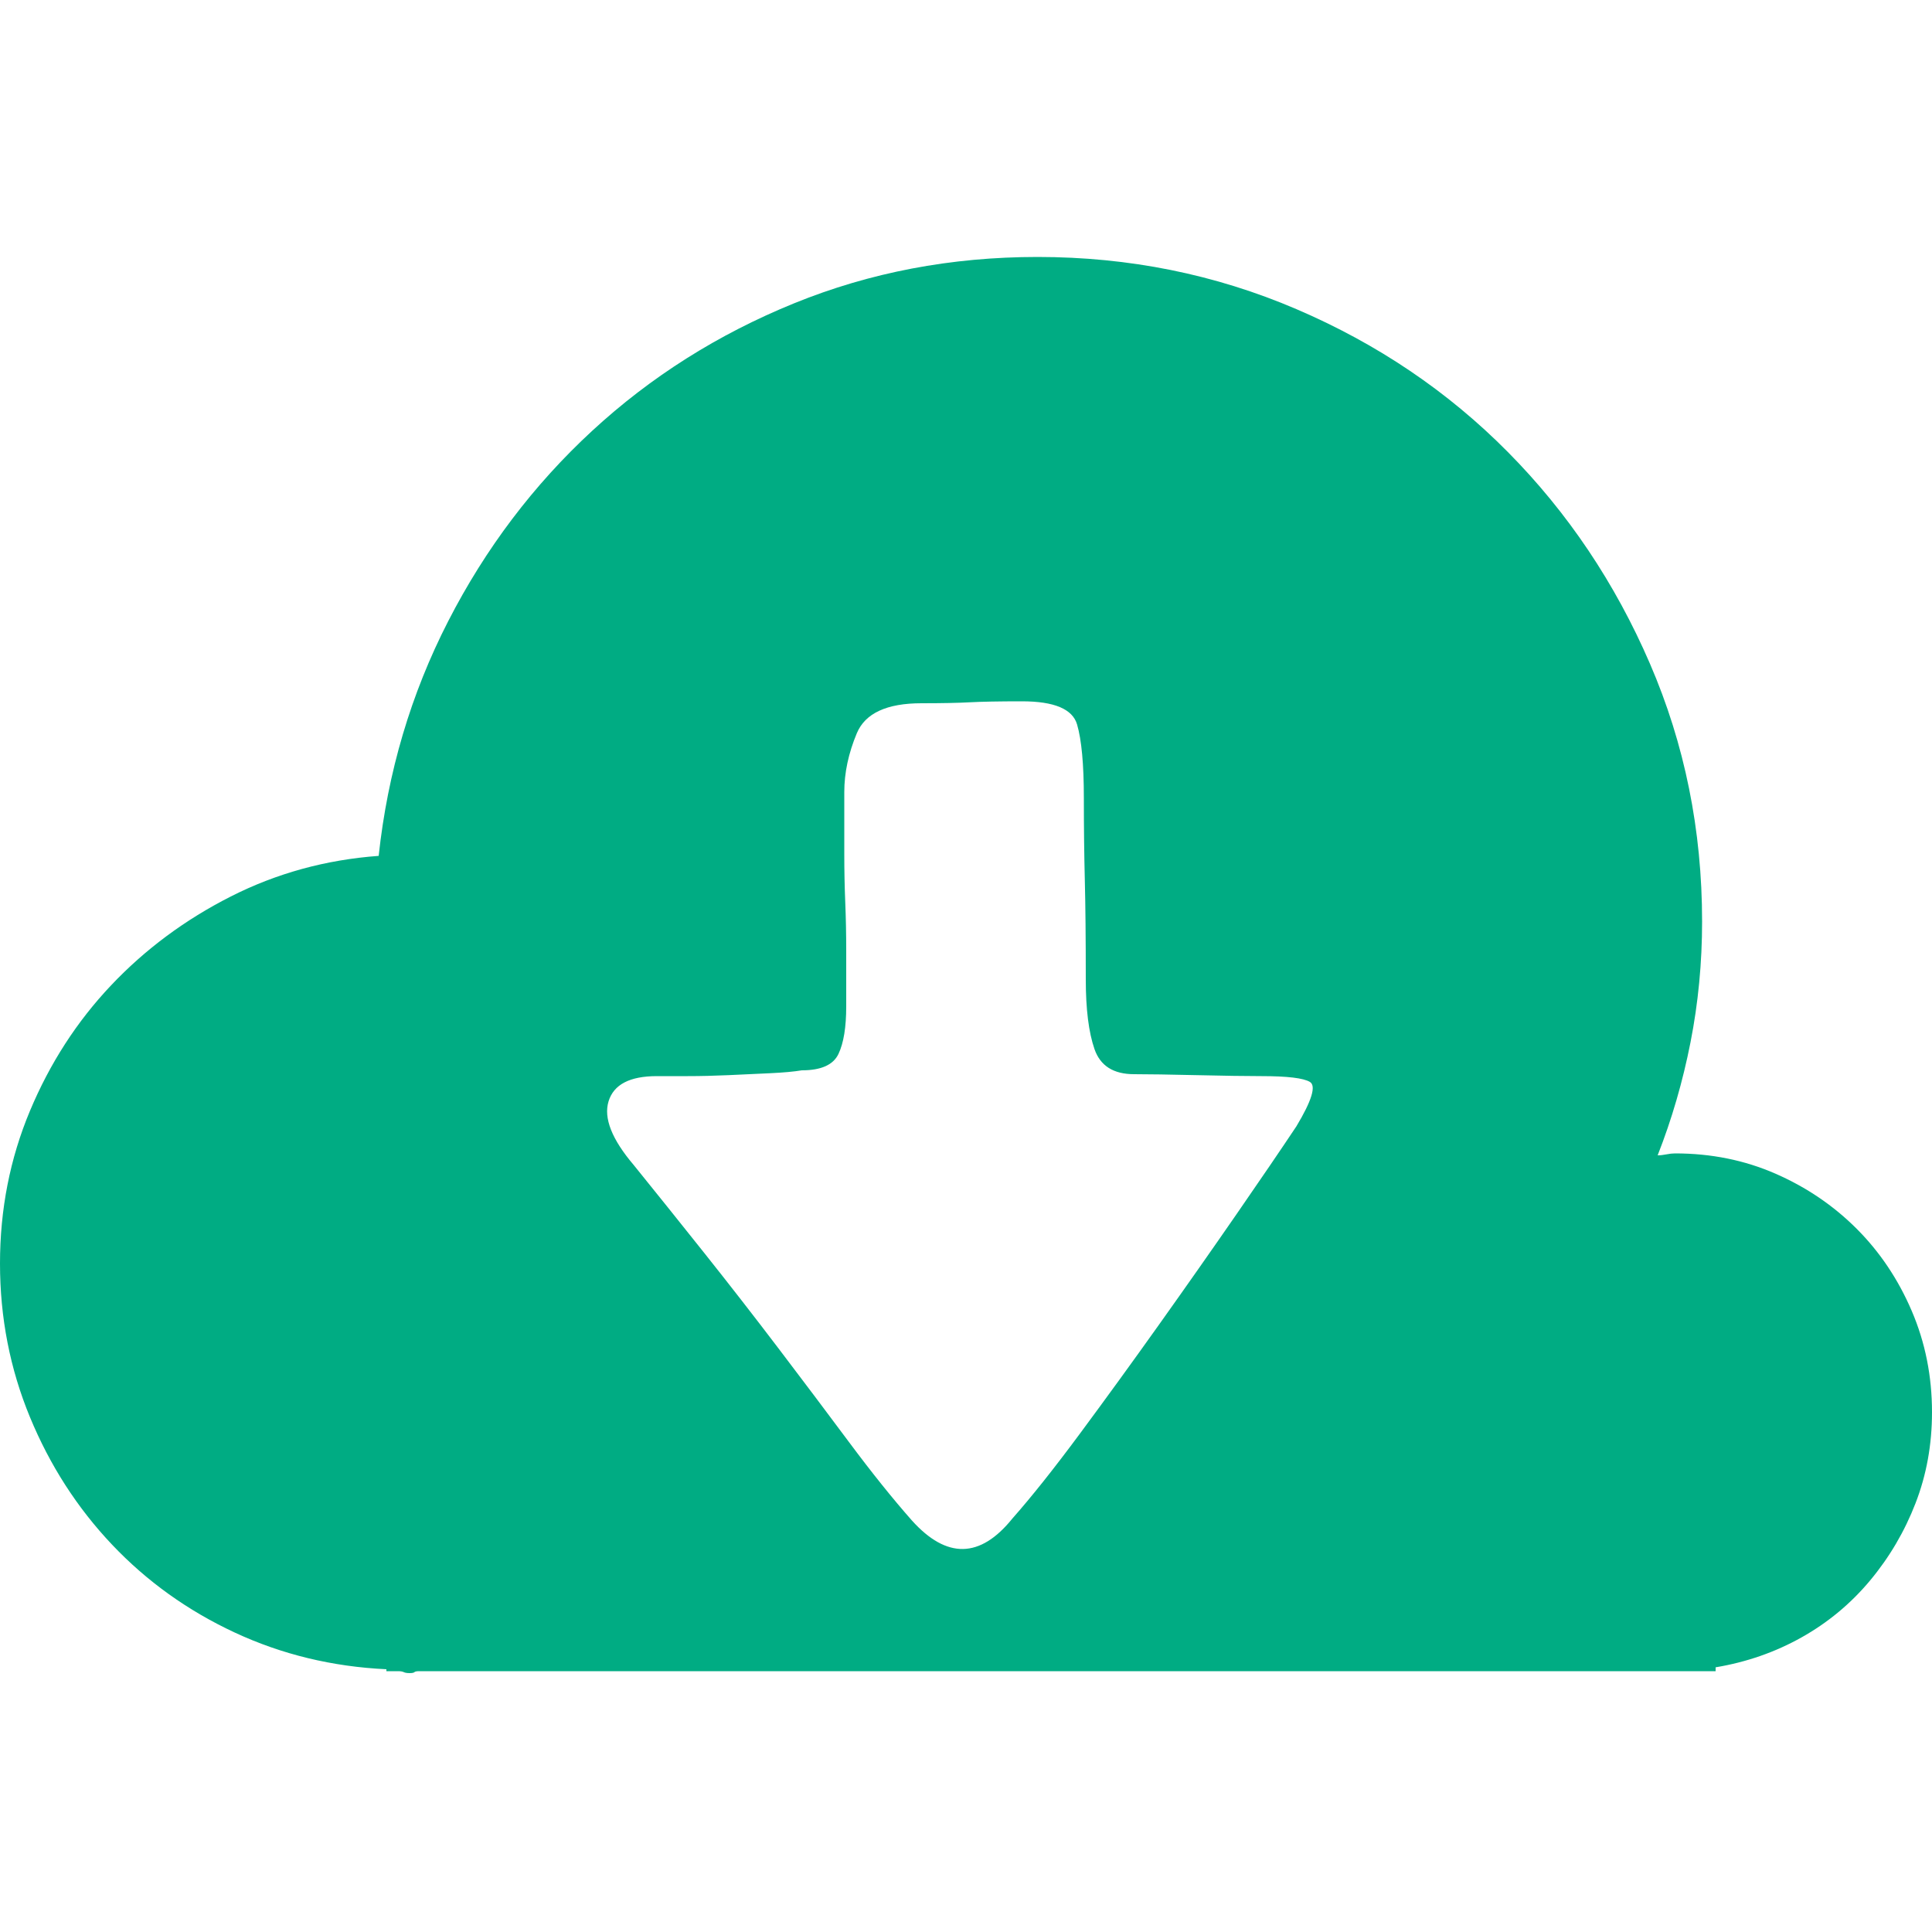 <svg preserveAspectRatio="none" width="100%" height="100%" overflow="visible" style="display: block;" viewBox="0 0 70 70" fill="none" xmlns="http://www.w3.org/2000/svg">
<g id="Frame">
<path id="Vector" d="M70 51.17C70 52.337 69.802 53.433 69.405 54.46C69.008 55.487 68.46 56.42 67.76 57.26C67.06 58.1 66.232 58.788 65.275 59.325C64.318 59.862 63.28 60.223 62.16 60.41V60.55H60.69H60.62H15.19C15.097 60.55 15.038 60.562 15.015 60.585C14.992 60.608 14.933 60.62 14.84 60.62C14.747 60.62 14.677 60.608 14.63 60.585C14.583 60.562 14.513 60.55 14.42 60.55H14V60.48C12.04 60.387 10.208 59.943 8.505 59.15C6.802 58.357 5.32 57.295 4.06 55.965C2.8 54.635 1.808 53.095 1.085 51.345C0.362 49.595 0 47.74 0 45.78C0 43.82 0.362 41.977 1.085 40.25C1.808 38.523 2.788 37.007 4.025 35.7C5.262 34.393 6.708 33.32 8.365 32.48C10.022 31.64 11.807 31.15 13.72 31.01C14.047 27.977 14.887 25.142 16.24 22.505C17.593 19.868 19.332 17.57 21.455 15.61C23.578 13.65 26.017 12.11 28.77 10.99C31.523 9.87 34.463 9.31 37.59 9.31C40.903 9.31 44.03 9.94 46.97 11.2C49.91 12.46 52.465 14.187 54.635 16.38C56.805 18.573 58.52 21.128 59.78 24.045C61.04 26.962 61.67 30.077 61.67 33.39C61.67 34.883 61.53 36.342 61.25 37.765C60.97 39.188 60.573 40.553 60.06 41.86C60.153 41.86 60.258 41.848 60.375 41.825C60.492 41.802 60.597 41.79 60.69 41.79C61.997 41.79 63.21 42.035 64.33 42.525C65.45 43.015 66.43 43.68 67.27 44.52C68.11 45.36 68.775 46.352 69.265 47.495C69.755 48.638 70 49.863 70 51.17ZM46.97 40.81C47.53 39.877 47.693 39.34 47.46 39.2C47.227 39.06 46.643 38.99 45.71 38.99C45.15 38.99 44.368 38.978 43.365 38.955C42.362 38.932 41.603 38.92 41.09 38.92C40.343 38.92 39.865 38.617 39.655 38.01C39.445 37.403 39.34 36.563 39.34 35.49C39.34 33.997 39.328 32.795 39.305 31.885C39.282 30.975 39.27 29.983 39.27 28.91C39.27 27.697 39.188 26.81 39.025 26.25C38.862 25.69 38.197 25.41 37.03 25.41C36.19 25.41 35.56 25.422 35.14 25.445C34.72 25.468 34.137 25.48 33.39 25.48C32.13 25.48 31.348 25.842 31.045 26.565C30.742 27.288 30.59 28 30.59 28.7V30.94C30.59 31.547 30.602 32.13 30.625 32.69C30.648 33.25 30.66 33.833 30.66 34.44V36.47C30.66 37.217 30.567 37.788 30.38 38.185C30.193 38.582 29.75 38.78 29.05 38.78C28.77 38.827 28.385 38.862 27.895 38.885C27.405 38.908 26.903 38.932 26.39 38.955C25.877 38.978 25.387 38.99 24.92 38.99H23.8C22.82 38.99 22.237 39.293 22.05 39.9C21.863 40.507 22.167 41.277 22.96 42.21C23.753 43.19 24.605 44.252 25.515 45.395C26.425 46.538 27.323 47.693 28.21 48.86C29.097 50.027 29.948 51.158 30.765 52.255C31.582 53.352 32.34 54.297 33.04 55.09C34.3 56.49 35.513 56.467 36.68 55.02C37.38 54.227 38.197 53.2 39.13 51.94C40.063 50.68 41.02 49.362 42 47.985C42.98 46.608 43.913 45.278 44.8 43.995C45.687 42.712 46.41 41.65 46.97 40.81Z" fill="#00AC83"/>
</g>
</svg>
